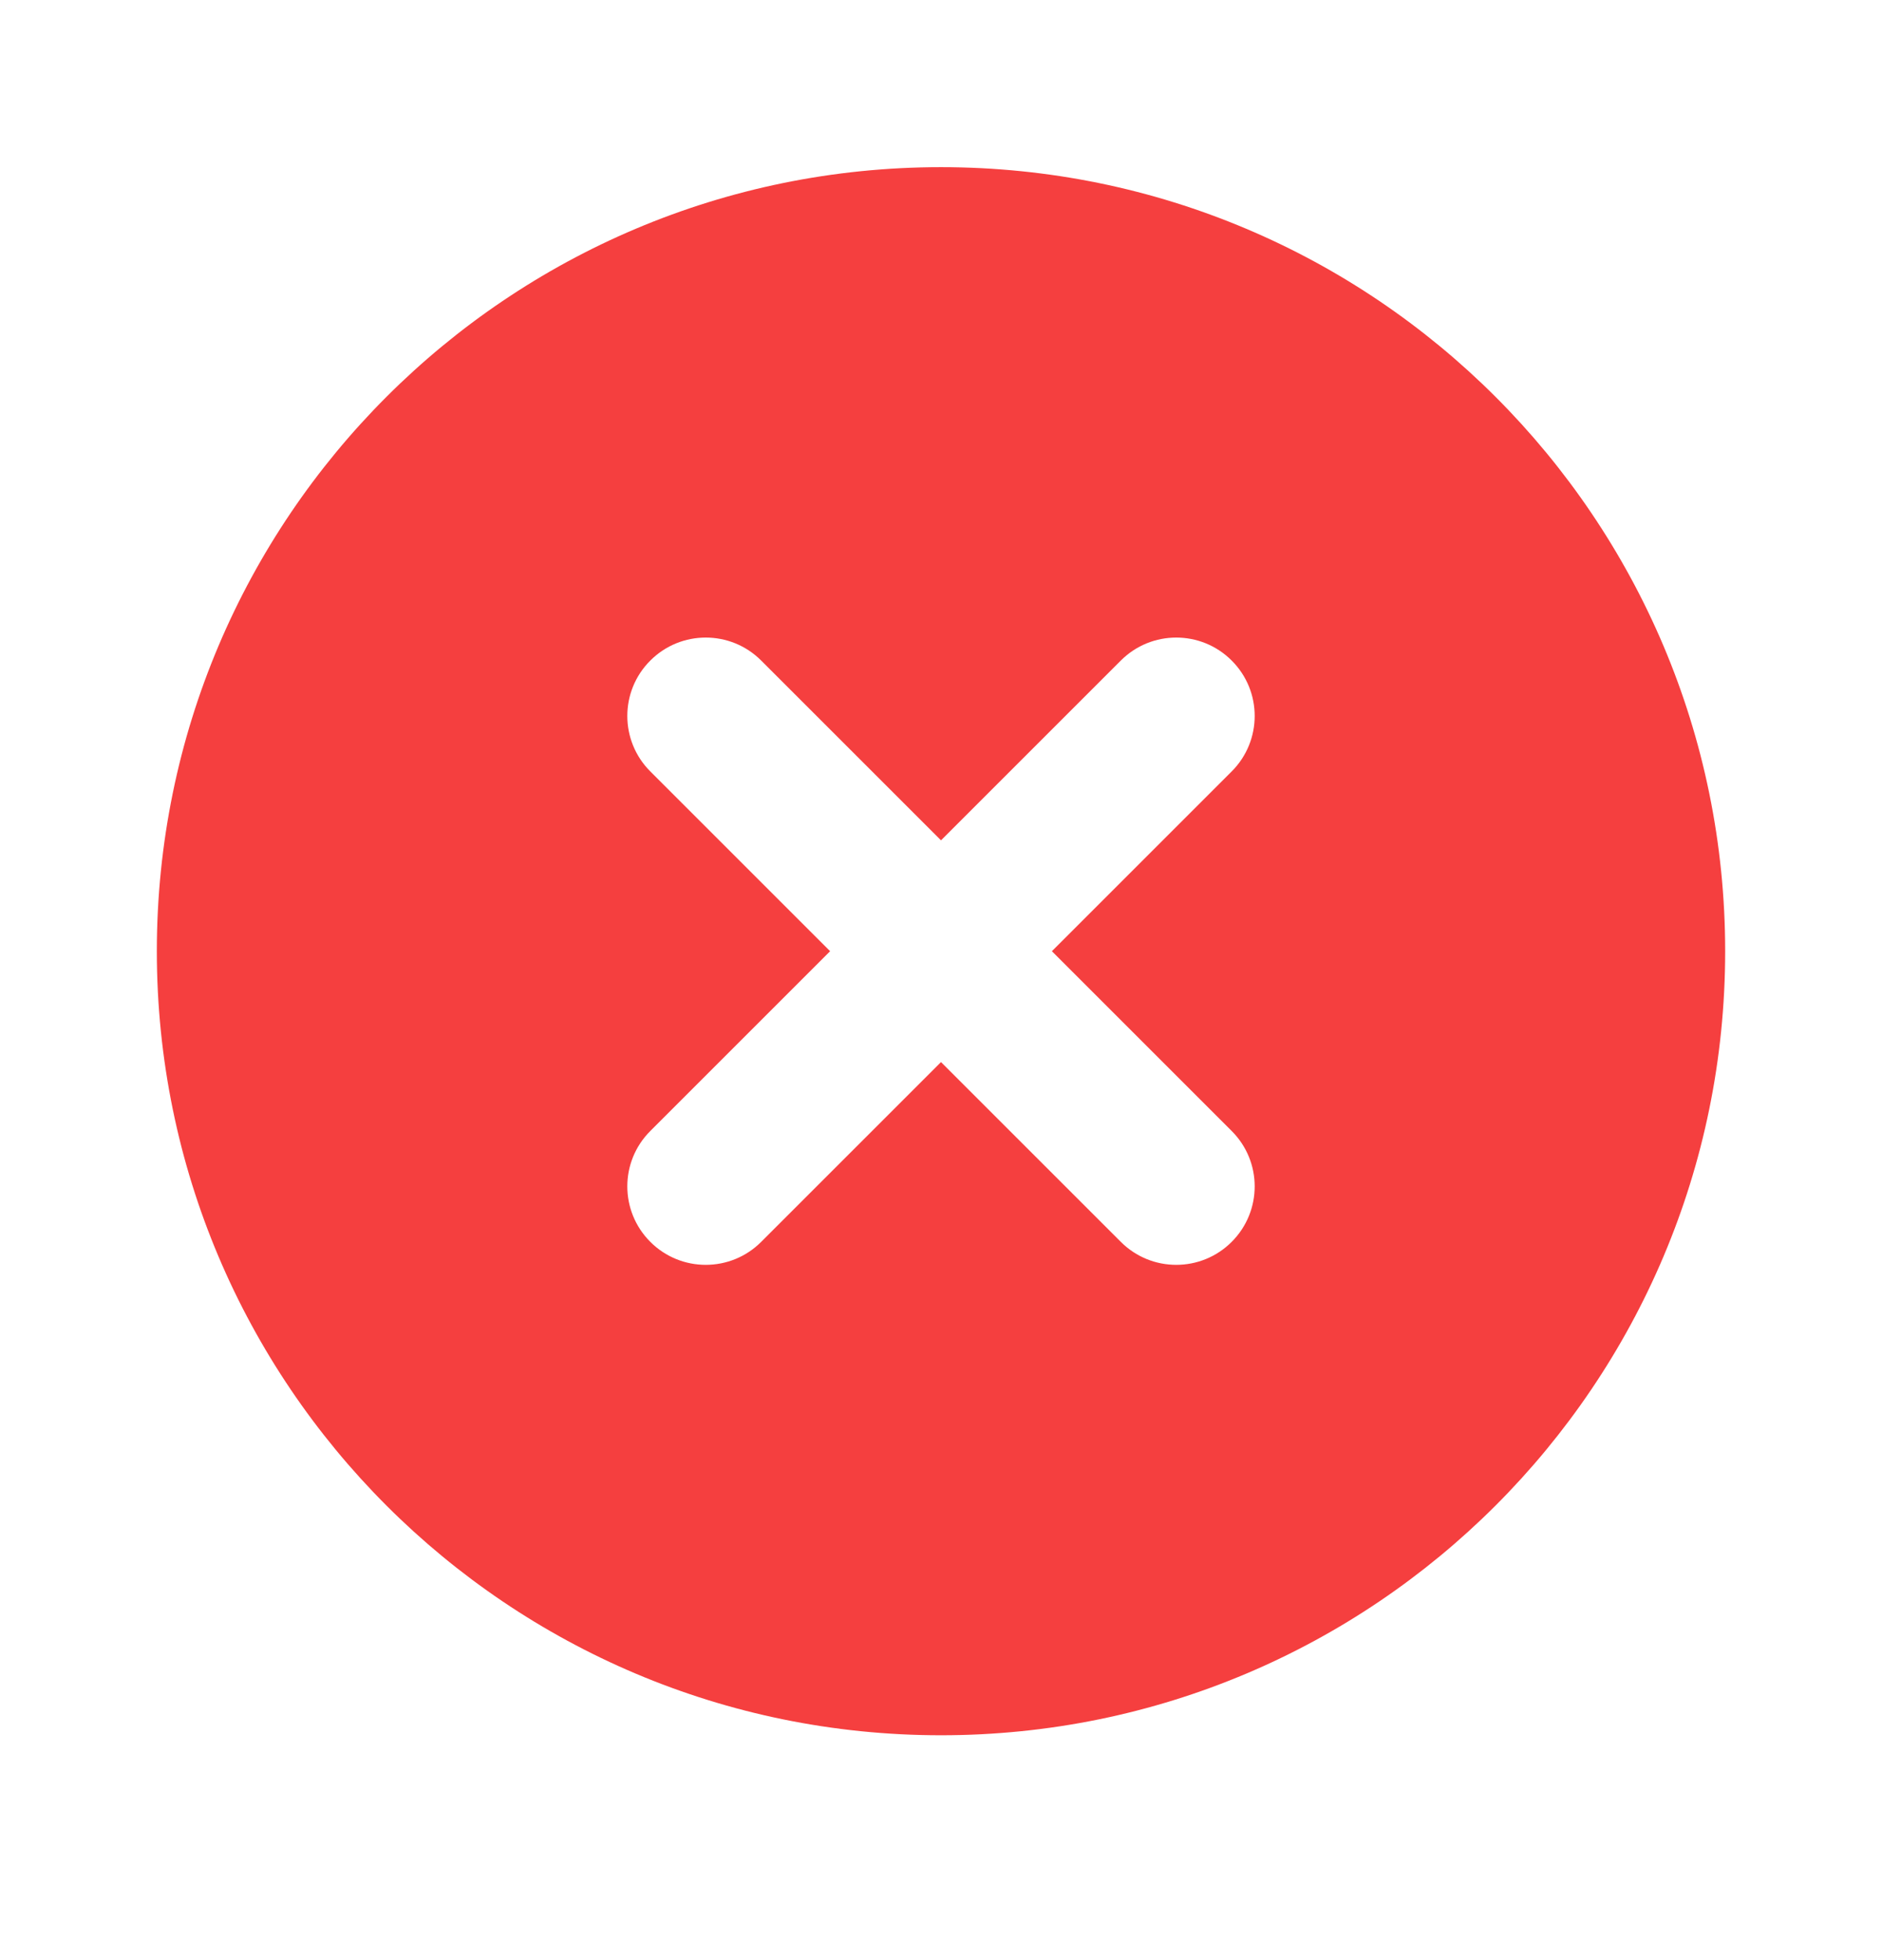 <svg width="24" height="25" viewBox="0 0 24 25" fill="none" xmlns="http://www.w3.org/2000/svg">
<path d="M2 12.132C2 6.609 6.477 2.132 12 2.132C17.523 2.132 22 6.609 22 12.132C22 17.655 17.523 22.132 12 22.132C6.477 22.132 2 17.655 2 12.132ZM9.707 8.425C9.317 8.034 8.683 8.034 8.293 8.425C7.902 8.815 7.902 9.448 8.293 9.839L10.586 12.132L8.293 14.425C7.902 14.815 7.902 15.448 8.293 15.839C8.683 16.23 9.317 16.23 9.707 15.839L12 13.546L14.293 15.839C14.683 16.23 15.317 16.23 15.707 15.839C16.098 15.448 16.098 14.815 15.707 14.425L13.414 12.132L15.707 9.839C16.098 9.448 16.098 8.815 15.707 8.425C15.317 8.034 14.683 8.034 14.293 8.425L12 10.718L9.707 8.425Z" fill="#F53F3F"/>
</svg>
